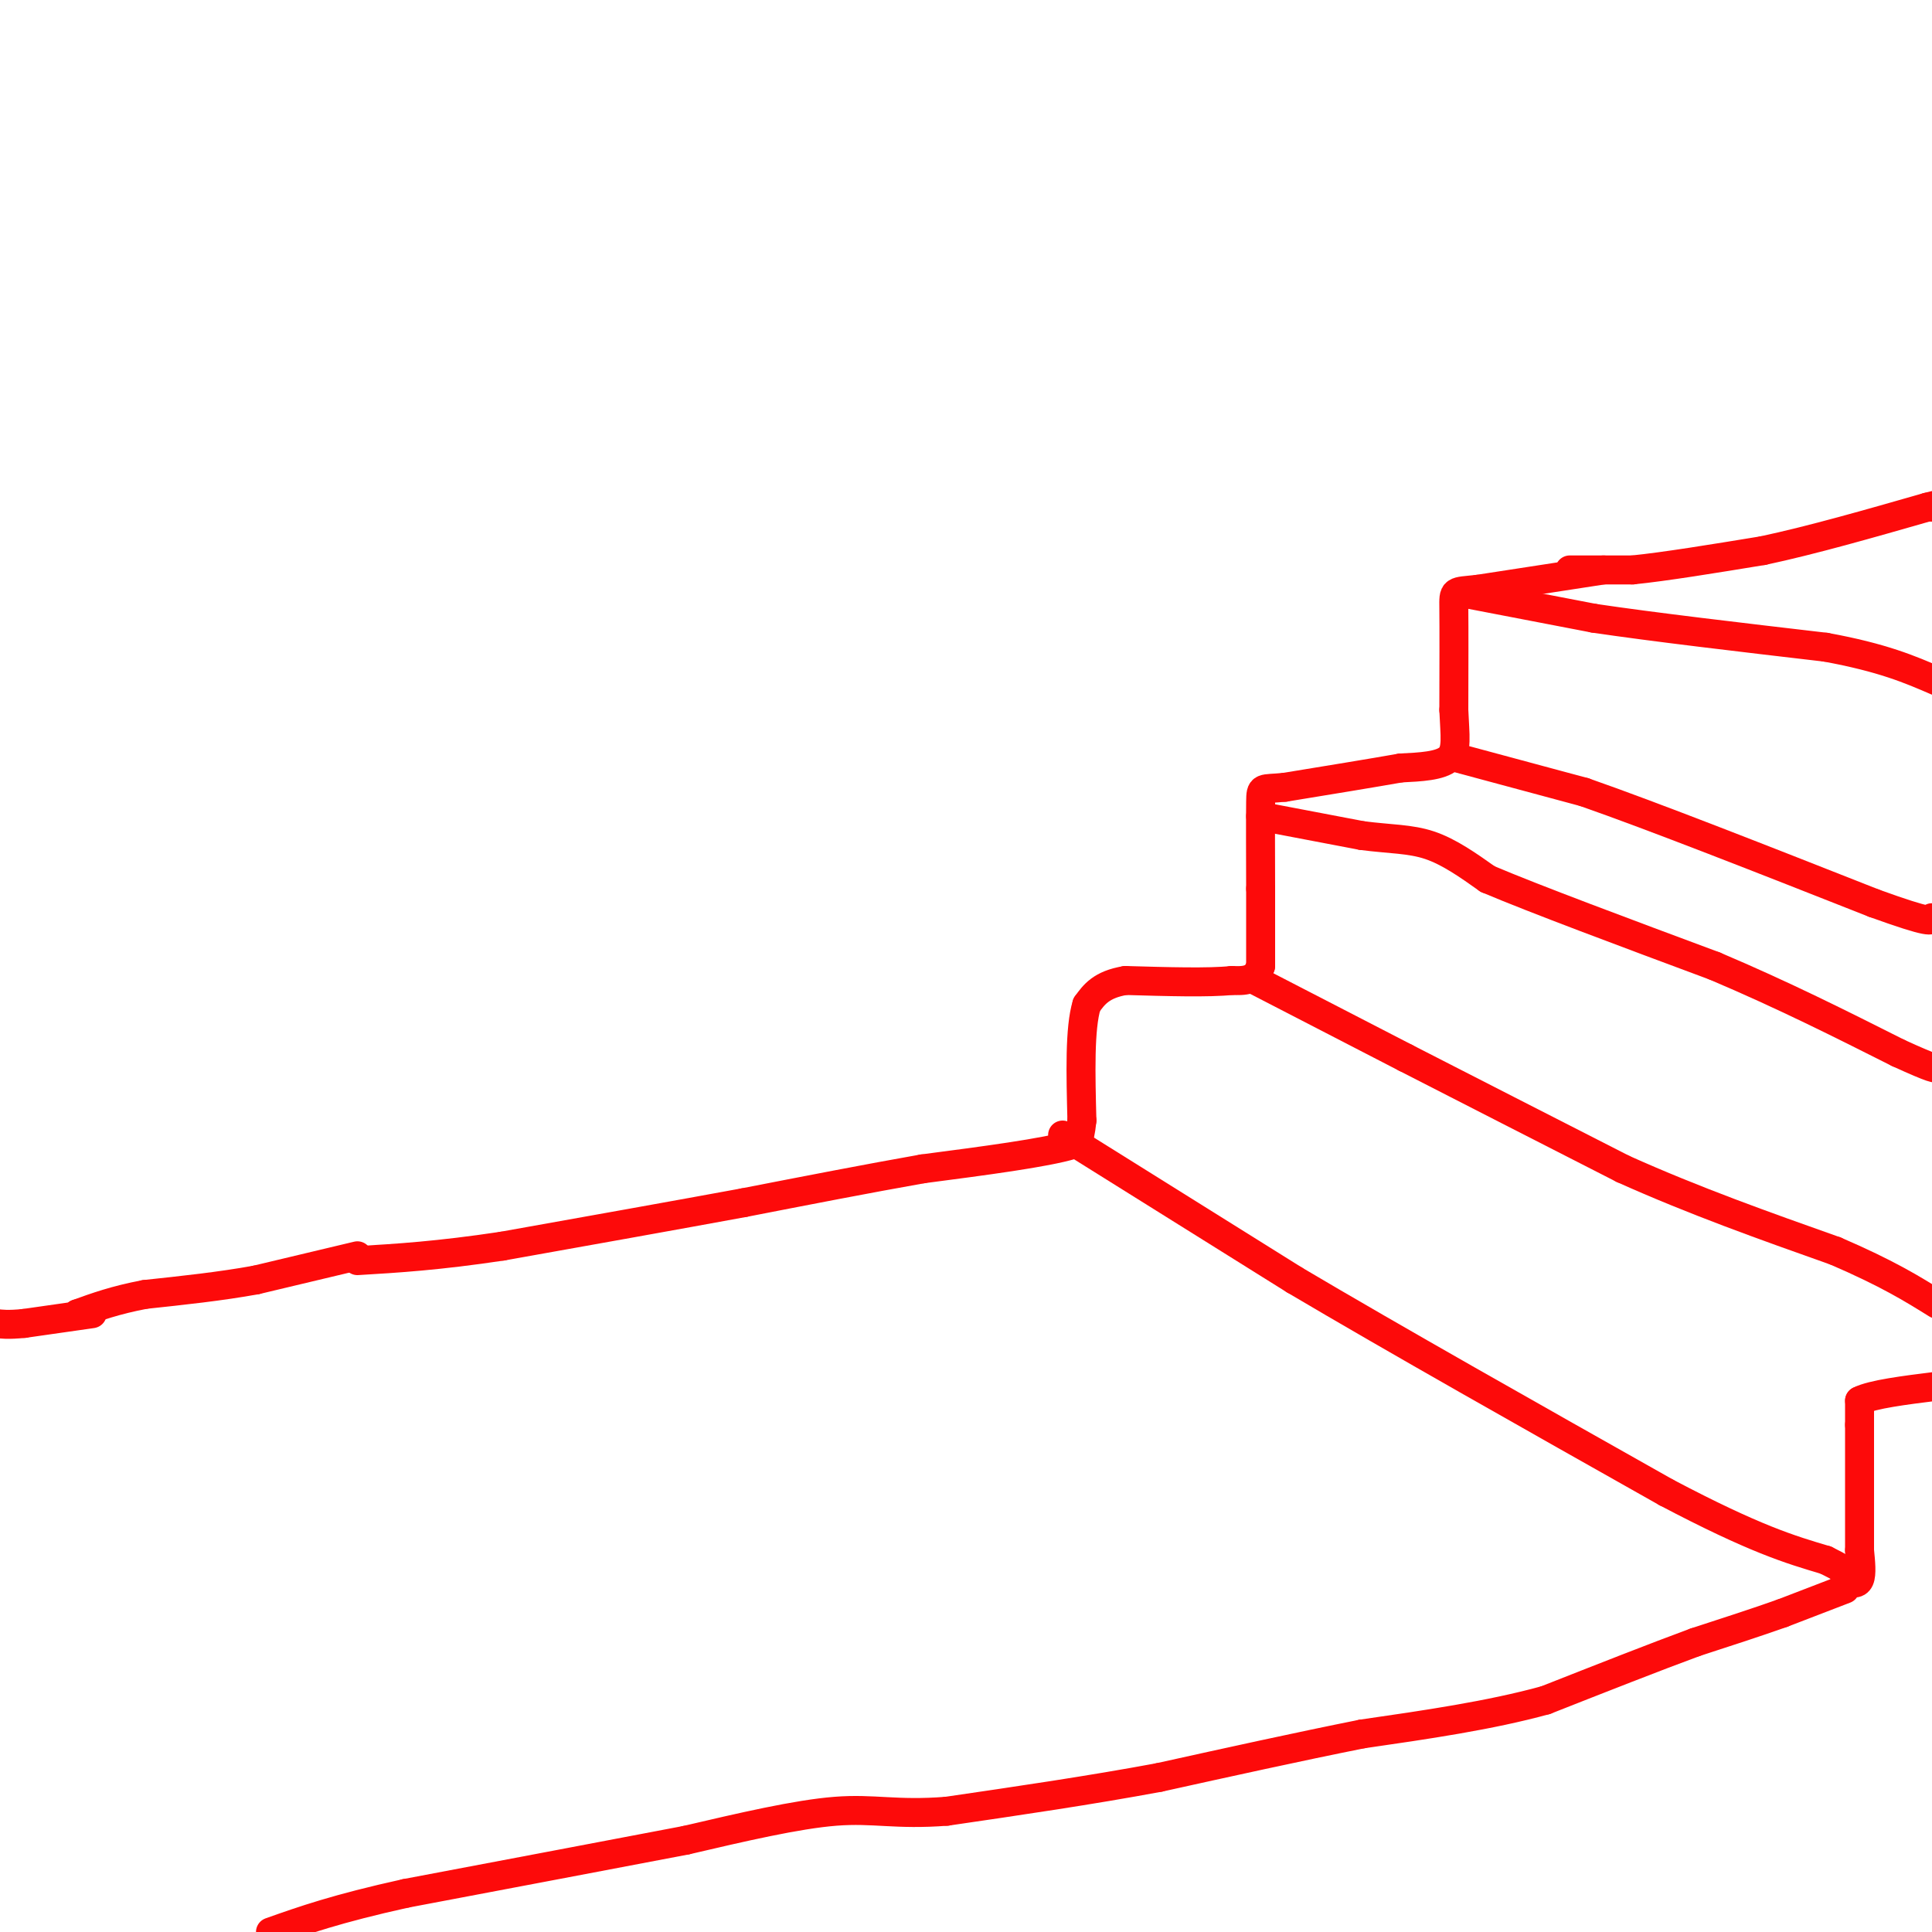 <svg viewBox='0 0 400 400' version='1.1' xmlns='http://www.w3.org/2000/svg' xmlns:xlink='http://www.w3.org/1999/xlink'><g fill='none' stroke='#FD0A0A' stroke-width='6' stroke-linecap='round' stroke-linejoin='round'><path d='M332,118c0.000,0.000 -26.000,4.000 -26,4'/><path d='M306,122c-5.156,0.578 -5.044,0.022 -5,4c0.044,3.978 0.022,12.489 0,21'/><path d='M301,147c0.222,5.400 0.778,8.400 -1,10c-1.778,1.600 -5.889,1.800 -10,2'/><path d='M290,159c-5.667,1.000 -14.833,2.500 -24,4'/><path d='M266,163c-4.844,0.489 -4.956,-0.289 -5,3c-0.044,3.289 -0.022,10.644 0,18'/><path d='M261,184c0.000,5.667 0.000,10.833 0,16'/><path d='M261,200c-1.000,3.167 -3.500,3.083 -6,3'/><path d='M255,203c-4.667,0.500 -13.333,0.250 -22,0'/><path d='M233,203c-5.000,0.833 -6.500,2.917 -8,5'/><path d='M225,208c-1.500,4.833 -1.250,14.417 -1,24'/><path d='M224,232c-0.500,4.833 -1.250,4.917 -2,5'/><path d='M222,237c-5.500,1.667 -18.250,3.333 -31,5'/><path d='M191,242c-11.333,2.000 -24.167,4.500 -37,7'/><path d='M154,249c-14.500,2.667 -32.250,5.833 -50,9'/><path d='M104,258c-13.333,2.000 -21.667,2.500 -30,3'/><path d='M74,260c0.000,0.000 -21.000,5.000 -21,5'/><path d='M53,265c-7.333,1.333 -15.167,2.167 -23,3'/><path d='M30,268c-6.167,1.167 -10.083,2.583 -14,4'/><path d='M16,272c-0.889,0.533 3.889,-0.133 3,0c-0.889,0.133 -7.444,1.067 -14,2'/><path d='M5,274c-3.333,0.333 -4.667,0.167 -6,0'/><path d='M325,118c0.000,0.000 13.000,0.000 13,0'/><path d='M338,118c6.667,-0.667 16.833,-2.333 27,-4'/><path d='M365,114c10.167,-2.167 22.083,-5.583 34,-9'/><path d='M399,105c5.833,-1.500 3.417,-0.750 1,0'/><path d='M304,123c0.000,0.000 26.000,5.000 26,5'/><path d='M330,128c12.333,1.833 30.167,3.917 48,6'/><path d='M378,134c11.833,2.167 17.417,4.583 23,7'/><path d='M302,157c0.000,0.000 26.000,7.000 26,7'/><path d='M328,164c14.333,5.000 37.167,14.000 60,23'/><path d='M388,187c12.000,4.333 12.000,3.667 12,3'/><path d='M261,169c0.000,0.000 21.000,4.000 21,4'/><path d='M282,173c5.844,0.756 9.956,0.644 14,2c4.044,1.356 8.022,4.178 12,7'/><path d='M308,182c9.833,4.167 28.417,11.083 47,18'/><path d='M355,200c14.167,6.000 26.083,12.000 38,18'/><path d='M393,218c7.667,3.500 7.833,3.250 8,3'/><path d='M260,203c0.000,0.000 31.000,16.000 31,16'/><path d='M291,219c12.667,6.500 28.833,14.750 45,23'/><path d='M336,242c14.833,6.667 29.417,11.833 44,17'/><path d='M380,259c10.833,4.667 15.917,7.833 21,11'/><path d='M220,235c0.000,0.000 48.000,30.000 48,30'/><path d='M268,265c20.833,12.333 48.917,28.167 77,44'/><path d='M345,309c18.333,9.667 25.667,11.833 33,14'/><path d='M378,323c6.167,3.000 5.083,3.500 4,4'/><path d='M382,327c1.289,0.889 2.511,1.111 3,0c0.489,-1.111 0.244,-3.556 0,-6'/><path d='M385,321c0.000,-5.333 0.000,-15.667 0,-26'/><path d='M385,295c0.000,-5.167 0.000,-5.083 0,-5'/><path d='M385,290c2.667,-1.333 9.333,-2.167 16,-3'/><path d='M382,329c0.000,0.000 -13.000,5.000 -13,5'/><path d='M369,334c-5.167,1.833 -11.583,3.917 -18,6'/><path d='M351,340c-8.167,3.000 -19.583,7.500 -31,12'/><path d='M320,352c-11.500,3.167 -24.750,5.083 -38,7'/><path d='M282,359c-13.333,2.667 -27.667,5.833 -42,9'/><path d='M240,368c-14.333,2.667 -29.167,4.833 -44,7'/><path d='M196,375c-10.578,0.822 -15.022,-0.622 -23,0c-7.978,0.622 -19.489,3.311 -31,6'/><path d='M142,381c-14.833,2.833 -36.417,6.917 -58,11'/><path d='M84,392c-14.333,3.167 -21.167,5.583 -28,8'/></g>
</svg>